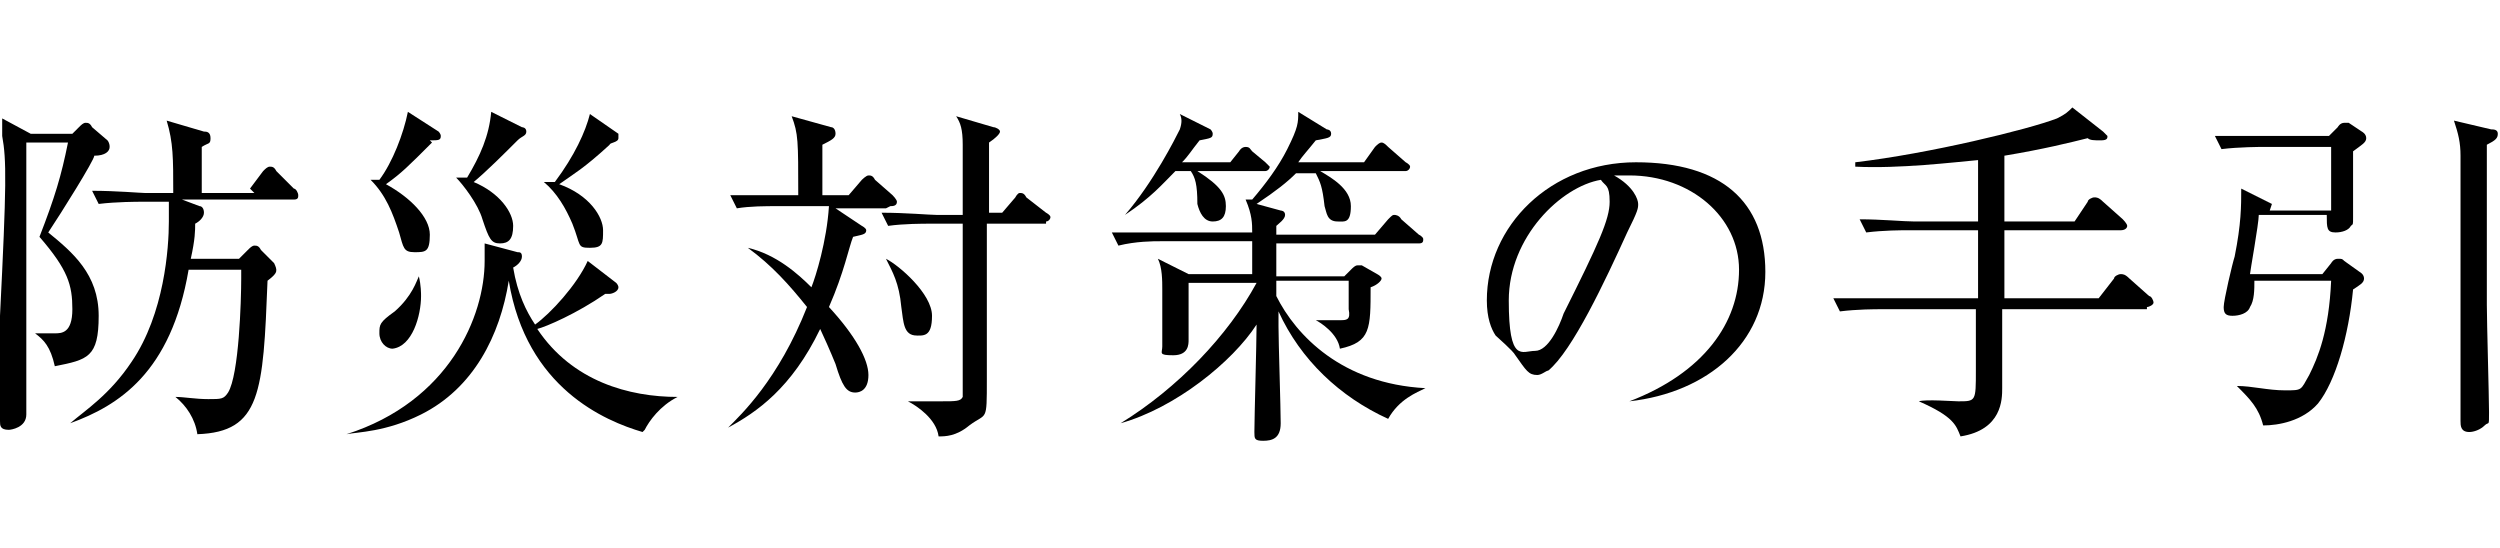 <?xml version="1.0" encoding="utf-8"?>
<!-- Generator: Adobe Illustrator 27.6.1, SVG Export Plug-In . SVG Version: 6.00 Build 0)  -->
<svg version="1.1" id="_レイヤー_2" xmlns="http://www.w3.org/2000/svg" xmlns:xlink="http://www.w3.org/1999/xlink" x="0px"
	 y="0px" viewBox="0 0 114 25" style="enable-background:new 0 0 114 25;" xml:space="preserve">
<g id="design_location1-1">
	<path d="M3.3,6.1l0.3-0.3c0.1-0.1,0.2-0.2,0.3-0.2s0.2,0,0.3,0.2l0.7,0.6c0,0,0.1,0.1,0.1,0.3c0,0.2-0.2,0.4-0.7,0.4
		c0,0.2-1.5,2.6-2.1,3.5c1.1,0.9,2.3,1.9,2.3,3.8s-0.5,2-2,2.3c-0.2-0.9-0.5-1.2-0.9-1.5l0,0c0.3,0,0.6,0,0.9,0s0.8,0,0.8-1.1
		s-0.2-1.8-1.5-3.3C2.5,9,2.8,8,3.1,6.5H1.2c0,0.3,0,6.9,0,8c0,0.6,0,3.8,0,4.4s-0.7,0.7-0.8,0.7C0,19.6,0,19.4,0,19.2
		c0-0.2,0-0.7,0-1.5c0-0.9,0-2.5,0-3.3c0.3-6,0.3-7.1,0.1-8.2c0-0.3,0-0.5,0-0.8l1.3,0.7C1.4,6.1,3.3,6.1,3.3,6.1z M11.4,8.6L12,7.8
		c0.1-0.1,0.2-0.2,0.3-0.2s0.2,0,0.3,0.2l0.8,0.8c0.1,0,0.2,0.2,0.2,0.3c0,0.1,0,0.2-0.2,0.2H8.3l0.8,0.3c0.1,0,0.2,0.1,0.2,0.3
		c0,0.2-0.2,0.4-0.4,0.5c0,0.3,0,0.7-0.2,1.6h2.2l0.4-0.4c0.1-0.1,0.2-0.2,0.3-0.2s0.2,0,0.3,0.2l0.6,0.6c0,0,0.1,0.2,0.1,0.3
		s0,0.2-0.4,0.5c-0.2,5.1-0.3,6.9-3.2,7c-0.1-0.7-0.5-1.3-1-1.7l0,0c0.4,0,0.9,0.1,1.5,0.1s0.7,0,0.9-0.3c0.5-0.8,0.6-4.2,0.6-5.2
		v-0.4H8.6c-0.8,4.7-3.2,6.2-5.4,7l0,0C3.9,18.7,5,18,6,16.5c1.5-2.2,1.7-5.2,1.7-6.4s0-0.7,0-0.9H6.4c-0.1,0-1.1,0-1.9,0.1L4.2,8.7
		c1.1,0,2.2,0.1,2.4,0.1h1.3c0-1.6,0-2.3-0.3-3.3L9.3,6c0.1,0,0.3,0,0.3,0.3S9.5,6.5,9.2,6.7c0,0.4,0,1.6,0,2.1h2.4L11.4,8.6z"/>
	<path d="M29.3,19.7c-1.7-0.5-5.3-2-6.1-6.9c-0.4,2.5-1.6,4.9-4,6.1c-1.6,0.8-2.9,0.8-3.4,0.9l0,0c4.7-1.5,6.3-5.4,6.3-7.9
		s0-0.6,0-0.8l1.5,0.4c0.1,0,0.2,0,0.2,0.2s-0.2,0.4-0.4,0.5c0.2,1.2,0.6,2,1,2.6c0.7-0.5,1.9-1.8,2.4-2.9l1.3,1
		c0,0,0.1,0.1,0.1,0.2c0,0.2-0.3,0.3-0.4,0.3s-0.1,0-0.2,0c-1.3,0.9-2.7,1.5-3.1,1.6c1.6,2.4,4.2,3.1,6.4,3.1l0,0
		c-0.8,0.4-1.3,1.1-1.5,1.5L29.3,19.7z M19.7,6.5c-1.1,1.1-1.4,1.4-2.1,1.9c1.1,0.6,2,1.5,2,2.3s-0.2,0.8-0.7,0.8s-0.5-0.2-0.7-0.9
		c-0.3-0.9-0.6-1.7-1.3-2.4l0,0c0.2,0,0.3,0,0.4,0c0.6-0.8,1.1-2.1,1.3-3.1L20,6c0,0,0.1,0.1,0.1,0.2c0,0.2-0.1,0.2-0.5,0.2
		L19.7,6.5z M17.9,15.9c-0.3,0-0.6-0.3-0.6-0.7s0-0.5,0.7-1c0.8-0.7,1-1.4,1.1-1.6l0,0c0.1,0.4,0.1,0.8,0.1,0.9
		C19.2,14.4,18.8,15.8,17.9,15.9L17.9,15.9z M23.6,6.4c-0.6,0.6-1.4,1.4-2,1.9c1.2,0.5,1.8,1.4,1.8,2s-0.2,0.8-0.6,0.8
		S22.3,10.9,22,10c-0.2-0.7-0.9-1.6-1.2-1.9l0,0c0.2,0,0.3,0,0.5,0c0.6-1,1-1.9,1.1-3l1.4,0.7c0,0,0.2,0,0.2,0.2
		C24,6.2,23.8,6.2,23.6,6.4L23.6,6.4z M27.8,6.6c-1.2,1.1-1.6,1.3-2.3,1.8c1.4,0.5,2,1.5,2,2.1s0,0.8-0.6,0.8s-0.4-0.1-0.8-1.1
		c-0.3-0.7-0.7-1.4-1.3-1.9l0,0c0.3,0,0.3,0,0.5,0c0.9-1.2,1.4-2.3,1.6-3.1l1.3,0.9c0,0,0,0,0,0.2C28.2,6.5,27.8,6.5,27.8,6.6
		L27.8,6.6z"/>
	<path d="M40.4,9.5h-2.3l1.2,0.8c0,0,0.2,0.1,0.2,0.2c0,0.2-0.2,0.2-0.6,0.3c-0.2,0.5-0.4,1.6-1.1,3.2c1.2,1.3,1.8,2.4,1.8,3.1
		s-0.4,0.8-0.6,0.8c-0.4,0-0.6-0.3-0.9-1.3c-0.2-0.5-0.6-1.4-0.7-1.6c-1.3,2.7-2.9,3.8-4.2,4.5l0,0c0.6-0.6,2.3-2.2,3.6-5.5
		c-0.8-1-1.6-1.9-2.7-2.7l0,0c1.3,0.3,2.3,1.2,2.9,1.8c0.2-0.5,0.7-2.1,0.8-3.7h-2.3c-0.6,0-1.3,0-1.9,0.1l-0.3-0.6
		c1.1,0,2.3,0,2.5,0h0.6c0-2.5,0-2.8-0.3-3.6l1.8,0.5c0.1,0,0.2,0.1,0.2,0.3c0,0.2-0.2,0.3-0.6,0.5c0,0.2,0,1.1,0,1.2s0,0.2,0,1.1
		h1.2l0.6-0.7c0,0,0.2-0.2,0.3-0.2s0.2,0,0.3,0.2l0.8,0.7c0,0,0.2,0.2,0.2,0.3c0,0.2-0.2,0.2-0.3,0.2L40.4,9.5z M47.7,10.2H45
		c0,2,0,5.1,0,7.1s0,1.5-0.8,2.1c-0.6,0.5-1.1,0.5-1.4,0.5c-0.1-0.8-1-1.4-1.4-1.6l0,0c0.3,0,0.8,0,1.5,0s0.9,0,1-0.2
		c0-0.2,0-1.5,0-1.8c0-1,0-5.2,0-6.1h-1.5c-0.3,0-1.2,0-1.9,0.1l-0.3-0.6c1.1,0,2.2,0.1,2.5,0.1h1.2c0-0.5,0-2.8,0-3.2
		c0-0.7-0.1-1-0.3-1.3l1.7,0.5c0.1,0,0.3,0.1,0.3,0.2c0,0.1-0.2,0.3-0.5,0.5c0,0.5,0,2.8,0,3.2h0.6L46.3,9c0,0,0.1-0.2,0.2-0.2
		s0.2,0,0.3,0.2l0.9,0.7c0,0,0.2,0.1,0.2,0.2c0,0.1-0.1,0.2-0.2,0.2L47.7,10.2z M41.8,15.3c-0.6,0-0.6-0.6-0.7-1.3
		c-0.1-1.1-0.4-1.6-0.7-2.2l0,0c0.6,0.3,2.1,1.6,2.1,2.6s-0.4,0.9-0.8,0.9H41.8z"/>
	<path d="M63.3,19.1c-2.2-1-4-2.7-5-4.9v0.7c0,0.7,0.1,3.7,0.1,4.4s-0.4,0.8-0.8,0.8s-0.4-0.1-0.4-0.4c0-0.6,0.1-4.1,0.1-4.9
		c-1.1,1.7-3.7,3.8-6.2,4.5l0,0c2.6-1.6,4.9-4,6.2-6.4h-3.1v1.3c0,0.2,0,1.2,0,1.3c0,0.2,0,0.7-0.7,0.7S53,16.1,53,15.8s0-0.5,0-0.5
		c0-1,0-1.7,0-2.1s0-1-0.2-1.4l1.4,0.7h2.9c0-0.2,0-1.2,0-1.5h-4.2c-0.3,0-1.1,0-1.9,0.2l-0.3-0.6c1,0,2,0,2.4,0h4
		c0-0.4,0-0.8-0.3-1.5h0.3c0.6-0.7,1.2-1.5,1.6-2.3c0.5-1,0.5-1.2,0.5-1.7l1.3,0.8c0,0,0.2,0,0.2,0.2S60.5,6.3,60,6.4
		c-0.4,0.5-0.6,0.7-0.8,1h3l0.5-0.7c0.1-0.1,0.2-0.2,0.3-0.2s0.2,0.1,0.3,0.2l0.8,0.7c0,0,0.2,0.1,0.2,0.2s-0.1,0.2-0.2,0.2h-3.9
		c0.5,0.3,1.4,0.8,1.4,1.6s-0.3,0.7-0.6,0.7c-0.5,0-0.5-0.4-0.6-0.7c-0.1-0.9-0.2-1.1-0.4-1.5h-0.9c-0.4,0.4-0.9,0.8-1.8,1.4
		l1.1,0.3c0,0,0.2,0,0.2,0.2c0,0.2-0.3,0.4-0.4,0.5v0.4h4.5l0.6-0.7c0.2-0.2,0.2-0.2,0.3-0.2c0,0,0.2,0,0.3,0.2l0.8,0.7
		c0,0,0.2,0.1,0.2,0.2s0,0.2-0.2,0.2h-6.5v1.5h3.1l0.3-0.3c0.1-0.1,0.2-0.2,0.3-0.2s0.2,0,0.2,0l0.7,0.4c0,0,0.2,0.1,0.2,0.2
		c0,0.1-0.2,0.3-0.5,0.4c0,1.9,0,2.5-1.4,2.8c-0.1-0.7-0.9-1.2-1.1-1.3l0,0c0.1,0,0.8,0,1.1,0s0.5,0,0.4-0.5v-1.3h-3.3v0.7
		c0.9,1.8,3,4,6.8,4.2l0,0C64.6,17.9,63.8,18.2,63.3,19.1z M57.5,7.8h-2.9c1.1,0.7,1.3,1.1,1.3,1.6s-0.2,0.7-0.6,0.7
		s-0.6-0.4-0.7-0.8c0-0.9-0.1-1.2-0.3-1.5h-0.7c-0.6,0.6-1.1,1.2-2.3,2l0,0c1.3-1.5,2.3-3.5,2.5-3.9c0.1-0.3,0.1-0.5,0-0.7l1.4,0.7
		c0,0,0.1,0.1,0.1,0.2c0,0.2-0.1,0.2-0.6,0.3c-0.4,0.5-0.5,0.7-0.8,1h2.2l0.4-0.5c0,0,0.1-0.2,0.3-0.2s0.2,0.1,0.3,0.2l0.6,0.5
		c0.1,0.1,0.2,0.2,0.2,0.2c0,0.1-0.1,0.2-0.2,0.2L57.5,7.8z"/>
	<path d="M74.3,18.3L74.3,18.3c3.4-1.3,5-3.6,5-6S77.1,8,74.3,8s-0.5,0-0.7,0c0.9,0.5,1.1,1.1,1.1,1.3s0,0.3-0.5,1.3
		c-1,2.2-2.5,5.4-3.6,6.3c-0.1,0-0.3,0.2-0.5,0.2c-0.4,0-0.5-0.2-1-0.9c-0.1-0.2-0.8-0.8-0.9-0.9c-0.2-0.3-0.4-0.8-0.4-1.6
		c0-3.4,2.9-6.3,6.8-6.3s5.9,1.8,5.9,5S77.9,17.9,74.3,18.3L74.3,18.3z M73,8.2c-1.8,0.3-4.2,2.6-4.2,5.5S69.4,16,70,16
		s1.1-1.1,1.3-1.7c1.6-3.2,2.1-4.3,2.1-5.1C73.4,8.4,73.2,8.5,73,8.2L73,8.2z"/>
	<path d="M97.9,14.1h-6.6c0,0.7,0,3.1,0,3.6s0,1.9-1.9,2.2c-0.2-0.5-0.3-0.9-1.9-1.6l0,0c0.3-0.1,1.6,0,1.8,0c0.8,0,0.8,0,0.8-1.4
		v-2.8h-4.3c-0.3,0-1.1,0-1.9,0.1l-0.3-0.6c1,0,2,0,2.5,0h4.1v-3.1H87c-0.3,0-1.1,0-1.9,0.1L84.8,10c1,0,2,0.1,2.5,0.1h2.9V7.3
		c-1.1,0.1-3.6,0.4-5.6,0.3V7.4c3.4-0.4,7.9-1.5,9.2-2c0.4-0.2,0.5-0.3,0.7-0.5L95.9,6l0.2,0.2c0,0.1,0,0.2-0.3,0.2s-0.5,0-0.6-0.1
		c-0.8,0.2-2,0.5-3.8,0.8v3h3.2l0.6-0.9c0-0.1,0.2-0.2,0.3-0.2s0.2,0,0.4,0.2l0.9,0.8c0,0,0.2,0.2,0.2,0.3c0,0.1-0.1,0.2-0.3,0.2
		h-5.3v3.1h4.3l0.7-0.9c0-0.1,0.2-0.2,0.3-0.2s0.2,0,0.4,0.2l0.9,0.8c0.1,0,0.2,0.2,0.2,0.3S98,14,97.9,14L97.9,14.1z"/>
	<path d="M103.5,9.6h2.8V6.7h-3.1c-0.1,0-1.1,0-1.9,0.1L101,6.2c1.1,0,2.1,0,2.4,0h2.8l0.4-0.4c0,0,0.1-0.2,0.3-0.2s0.2,0,0.2,0
		l0.6,0.4c0,0,0.2,0.1,0.2,0.3s-0.2,0.3-0.6,0.6c0,0.5,0,2.6,0,3c0,0.4,0,0.3-0.1,0.4c-0.1,0.2-0.4,0.3-0.7,0.3
		c-0.4,0-0.4-0.2-0.4-0.8H103c0,0.4-0.4,2.6-0.4,2.7h3.3l0.4-0.5c0,0,0.1-0.2,0.3-0.2s0.2,0,0.3,0.1l0.7,0.5c0,0,0.2,0.1,0.2,0.3
		c0,0.2-0.2,0.3-0.5,0.5c-0.2,2.1-0.8,4.2-1.6,5.2c-0.7,0.8-1.8,1-2.5,1c-0.2-0.8-0.6-1.2-1.2-1.8l0,0c0.7,0,1.4,0.2,2.2,0.2
		s0.7,0,1.1-0.7c0.4-0.8,0.9-2,1-4.3h-3.5c0,0.4,0,0.9-0.2,1.2c-0.1,0.3-0.5,0.4-0.8,0.4s-0.4-0.1-0.4-0.4s0.4-2,0.5-2.3
		c0.3-1.5,0.3-2.3,0.3-3.1l1.4,0.7L103.5,9.6z M113.6,5.9c0.1,0,0.3,0,0.3,0.2s-0.1,0.3-0.5,0.5c0,0.3,0,4.2,0,7.3
		c0,0.8,0.1,4.2,0.1,4.9s0,0.4-0.2,0.6c-0.2,0.2-0.5,0.3-0.7,0.3c-0.4,0-0.4-0.3-0.4-0.5c0-0.2,0-0.2,0-0.4c0-1.3,0-3,0-3.6
		c0-6,0-7.5,0-8.1s-0.1-1-0.3-1.6C111.9,5.5,113.6,5.9,113.6,5.9z"/>
</g>
</svg>
